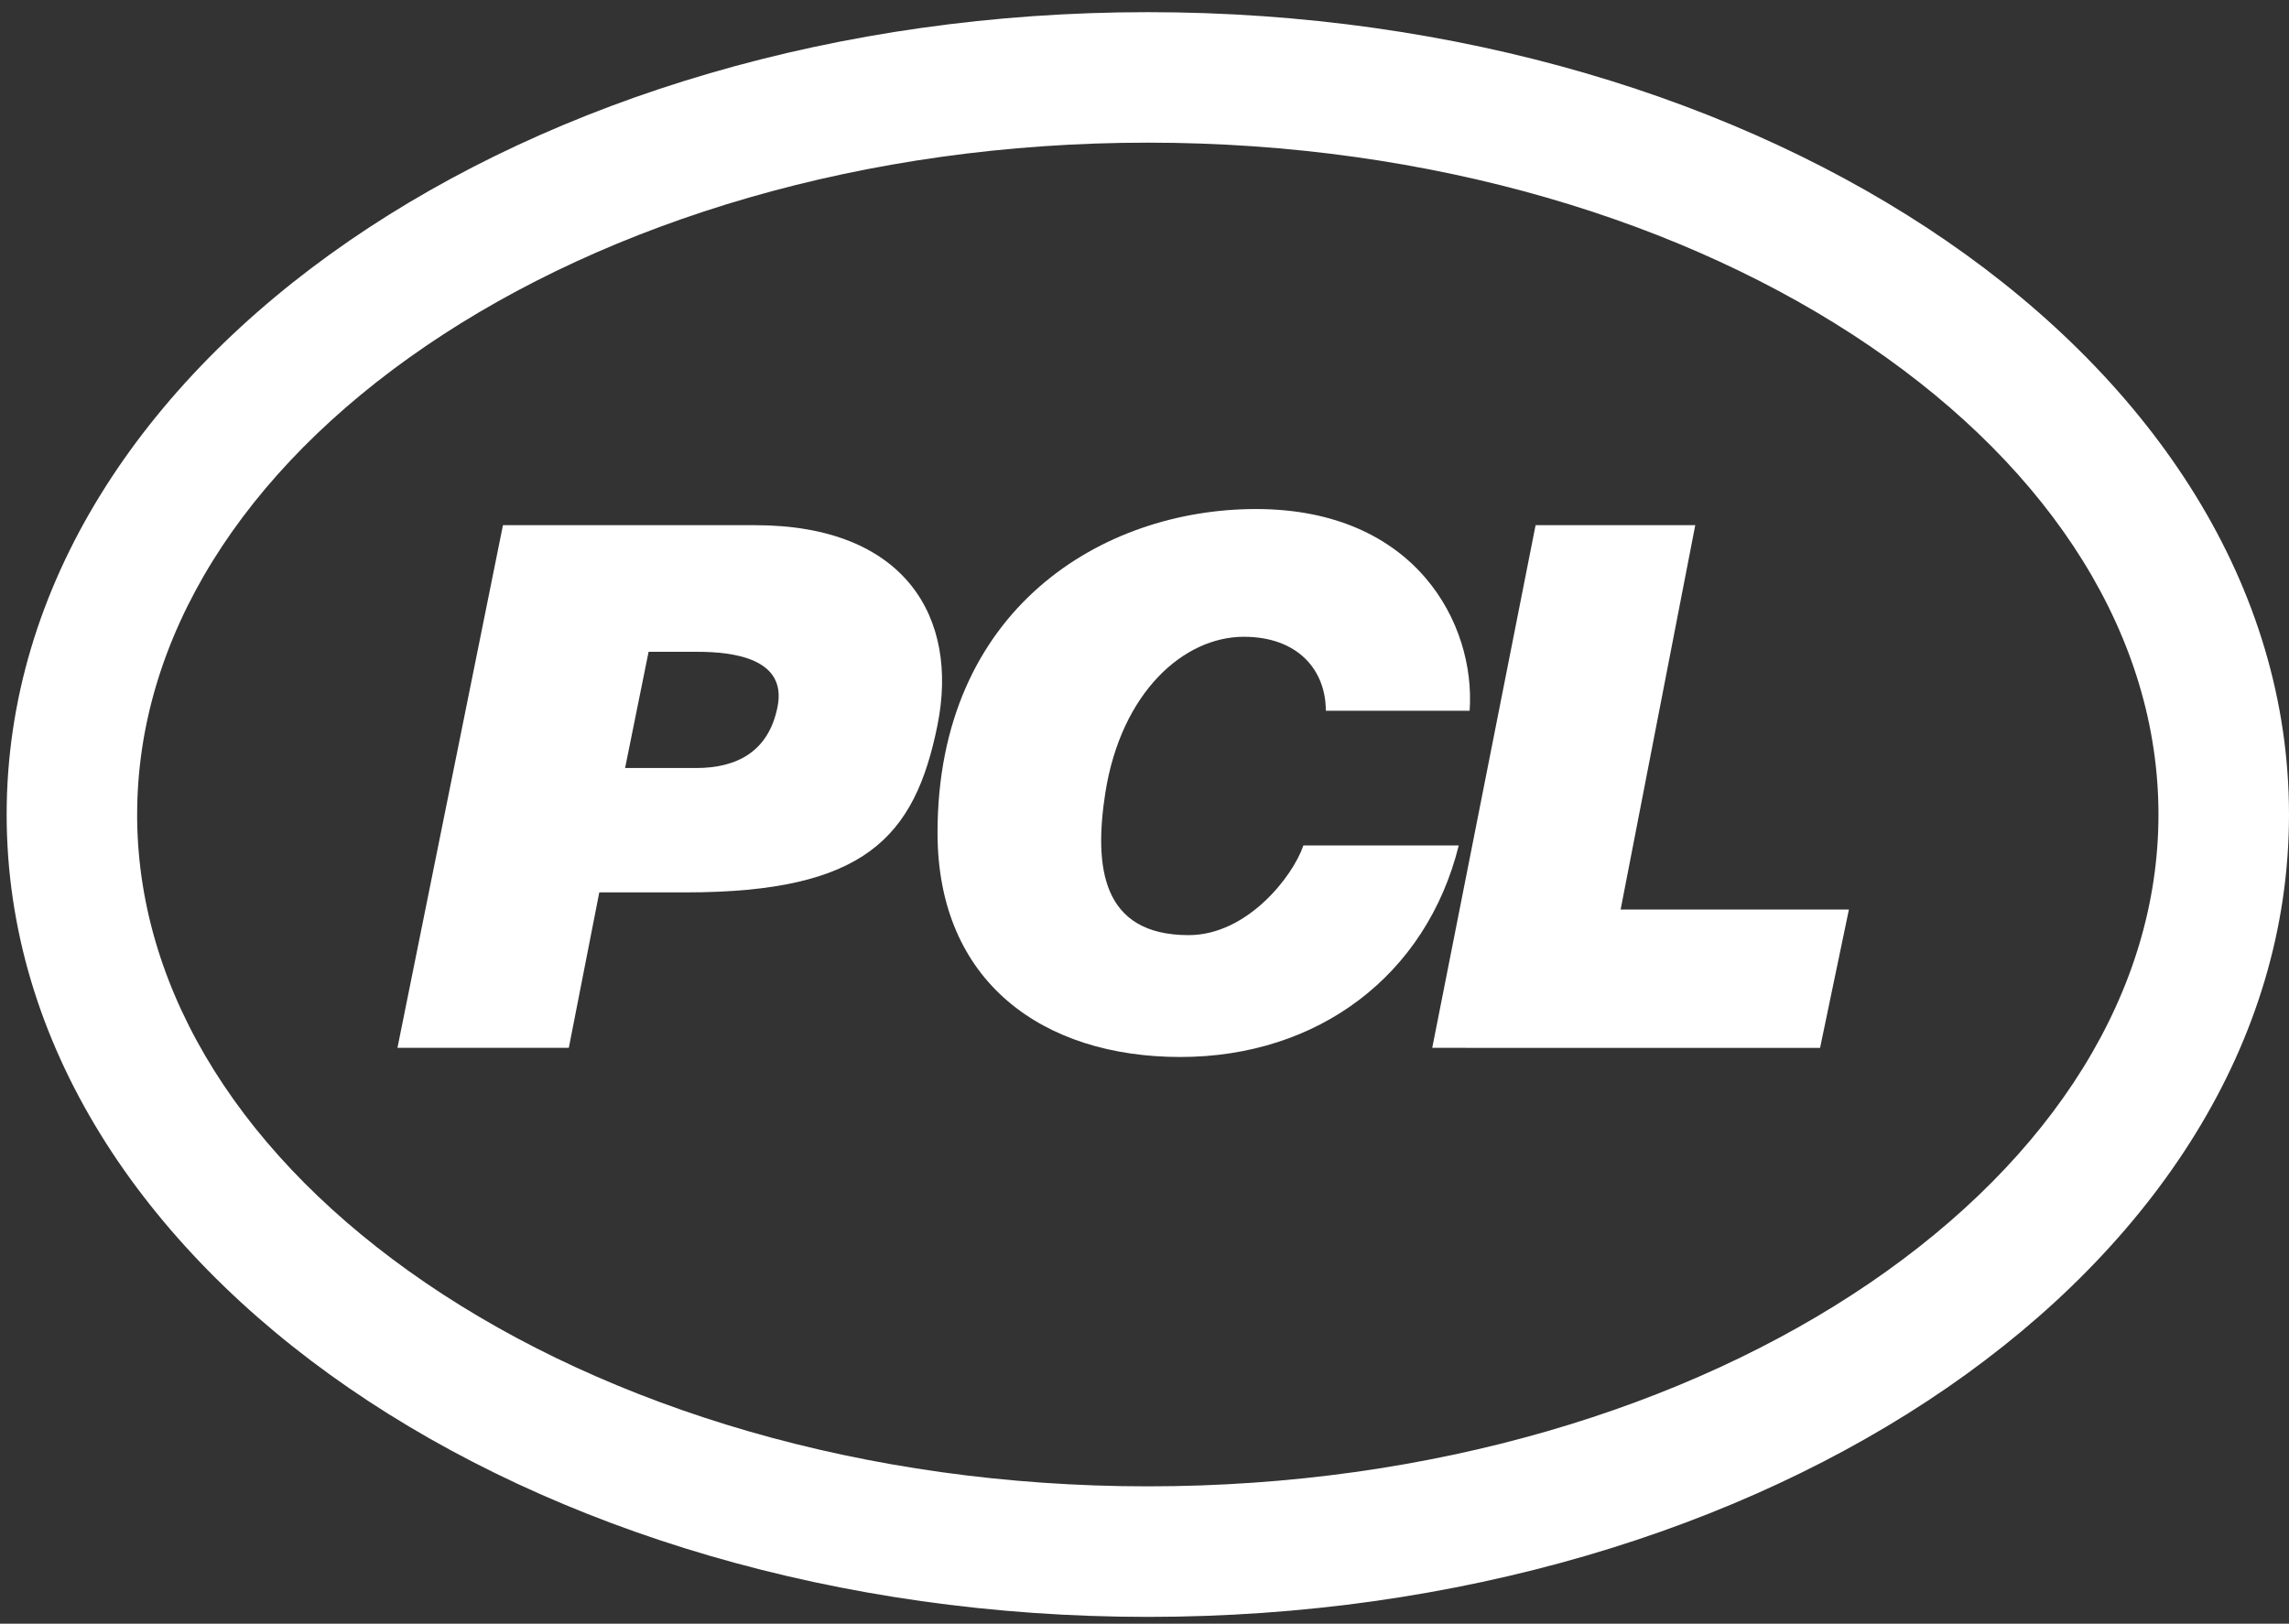 <svg width="148" height="105" viewBox="0 0 148 105" fill="none" xmlns="http://www.w3.org/2000/svg">
    <rect x="0" y="0" width="148" height="105" fill="#333333" stroke="none"/>
    <path d="M3.889 52.674c0 26.703 31.547 48.426 70.325 48.426 38.779 0 70.326-21.724 70.326-48.426S112.991 4.246 74.213 4.246 3.889 25.97 3.889 52.674zm1.519 0c0-25.864 30.865-46.909 68.806-46.909 37.942 0 68.807 21.042 68.807 46.91 0 25.867-30.868 46.904-68.808 46.904-37.94 0-68.807-21.041-68.807-46.907l.002.002z" fill="#fff"/>
    <path fill-rule="evenodd" clip-rule="evenodd" d="M22.546 15.596C35.926 6.382 54.21.786 74.213.786c20.002 0 38.288 5.597 51.667 14.81C139.244 24.8 148 37.855 148 52.675c0 14.819-8.756 27.874-22.119 37.076-13.379 9.213-31.664 14.81-51.667 14.81-20.002 0-38.287-5.597-51.667-14.81C9.184 80.55.43 67.493.43 52.674c0-14.82 8.755-27.876 22.117-37.078zM8.868 52.984C8.99 64.316 15.803 74.97 27.53 82.966c11.815 8.054 28.317 13.153 46.682 13.153 18.364 0 34.867-5.098 46.683-13.151 11.834-8.068 18.665-18.845 18.665-30.294 0-11.45-6.83-22.228-18.664-30.296-11.815-8.055-28.318-13.153-46.683-13.153-18.364 0-34.867 5.099-46.682 13.154C15.698 30.447 8.868 41.226 8.868 52.674v.31z" fill="#fff"/>
    <path d="m25.698 67.762 6.822-33.8h16.298c9.71 0 13.198 5.975 11.797 12.93-1.468 7.273-4.709 10.817-16.282 10.817h-5.585l-1.97 10.053h-11.08zM45.02 49.666c2.58 0 4.67-1.03 5.25-3.941.643-3.145-2.844-3.574-5.19-3.574h-3.144l-1.519 7.515h4.602z" fill="#fff"/>
    <path d="M85.724 45.959c0-2.64-1.82-4.78-5.3-4.78-3.892 0-7.93 3.59-8.957 10.089-.74 4.782-.25 9.205 5.389 9.205 3.776 0 6.732-3.784 7.417-5.798h10.045c-2.082 8.386-9.082 13.678-18.003 13.678-8.833 0-15.697-4.808-15.697-14.501 0-14.475 10.66-20.934 20.587-20.934 10.333 0 14.215 7.438 13.817 13.044h-9.298v-.003zm6.88 21.803 6.683-33.8h10.324l-4.826 24.857h14.76l-1.864 8.946-25.078-.003z" fill="#fff"/>
</svg>
